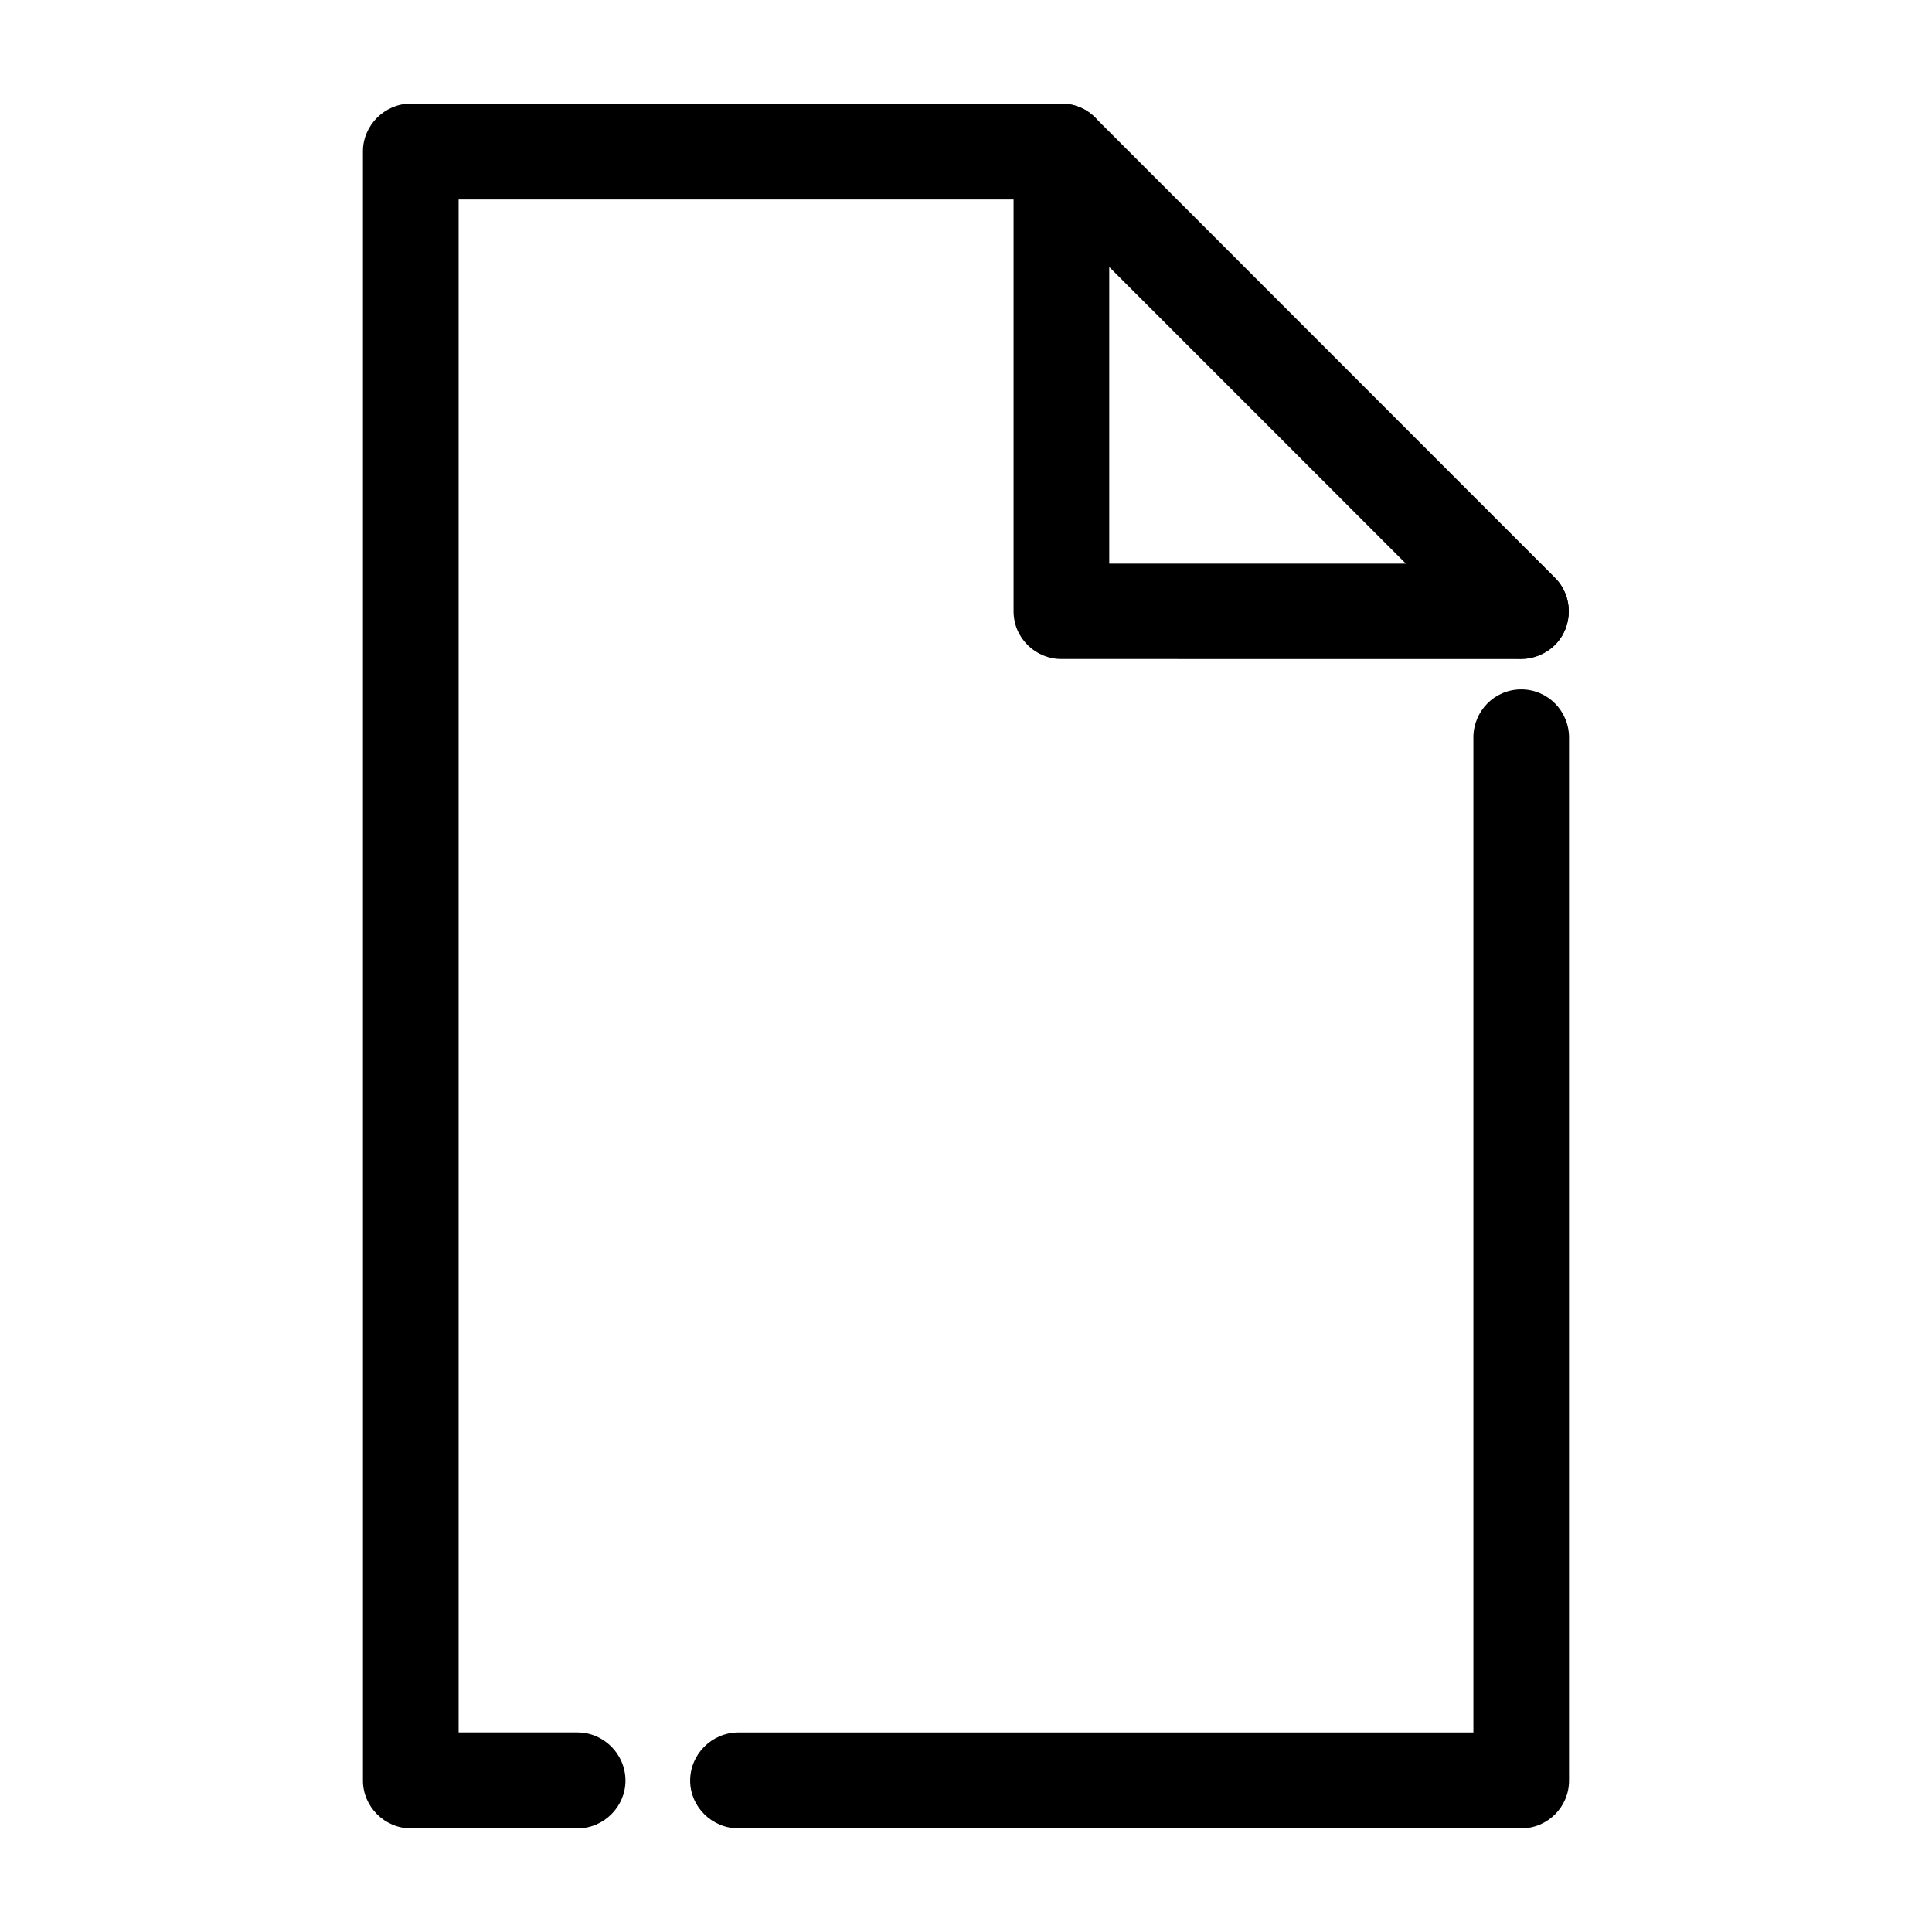 <?xml version="1.0" encoding="UTF-8"?>
<!-- Uploaded to: SVG Repo, www.svgrepo.com, Generator: SVG Repo Mixer Tools -->
<svg fill="#000000" width="800px" height="800px" version="1.1" viewBox="144 144 512 512" xmlns="http://www.w3.org/2000/svg">
 <g>
  <path d="m534.46 339.47c0-7.039 5.617-12.781 12.676-12.781 7.059 0 12.676 5.742 12.676 12.781v276.43c0 6.891-5.617 12.637-12.676 12.637h-207.42c-7.059 0-12.82-5.742-12.82-12.637 0-7.039 5.762-12.781 12.82-12.781h194.75v-263.65zm-237.38 263.65c6.914 0 12.676 5.742 12.676 12.781 0 6.891-5.762 12.637-12.676 12.637h-44.219c-6.914 0-12.676-5.742-12.676-12.637l-0.004-387.01v-44.801c0-6.891 5.762-12.637 12.676-12.637h172.42c3.891 0 7.344 1.723 9.652 4.453l121.14 121.2c4.898 4.883 4.898 12.922 0 17.805-5.043 4.883-12.965 4.883-17.859 0l-118.12-118.05h-154.55v406.25h31.547z"/>
  <path d="m434.93 175.91 121.14 121.2c4.898 4.883 4.898 12.922 0 17.805-2.449 2.438-5.762 3.734-8.934 3.734l-121.85-0.004c-6.914 0-12.676-5.602-12.676-12.637v-121.91c0-6.891 5.762-12.637 12.676-12.637 3.887-0.004 7.344 1.719 9.645 4.449zm81.676 117.46-78.645-78.695v78.695z"/>
 </g>
</svg>